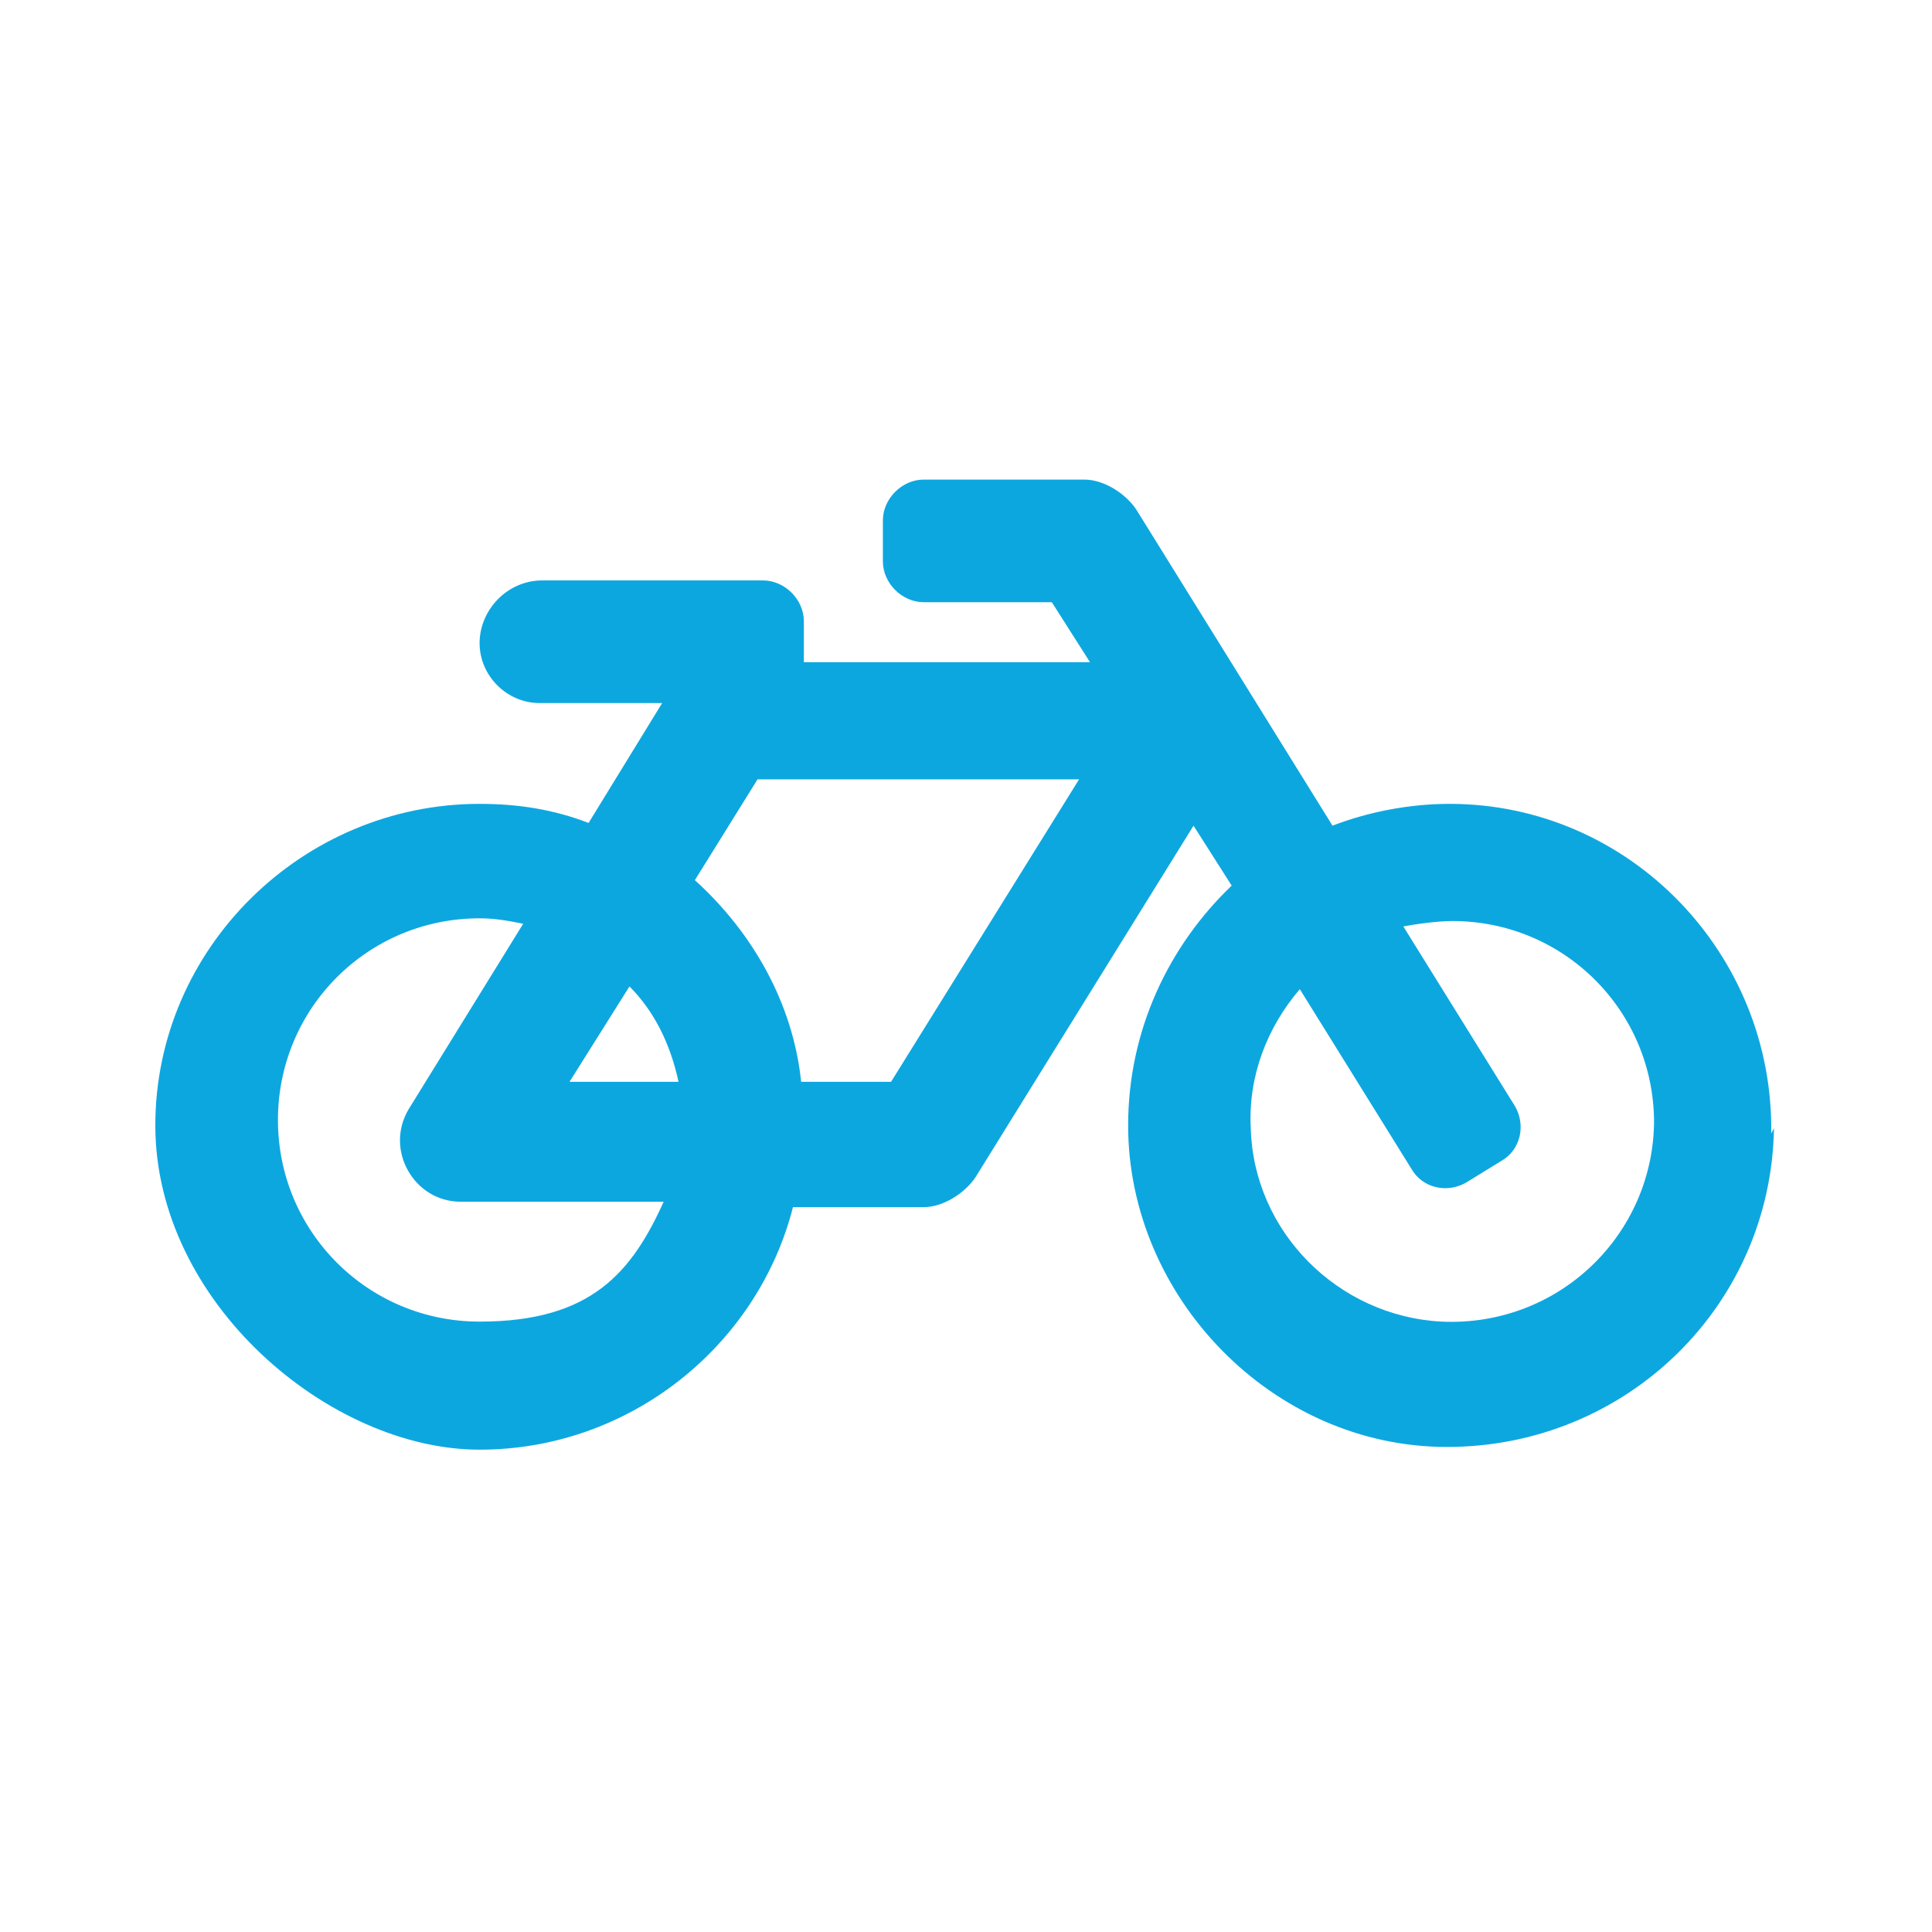 <?xml version="1.0" encoding="UTF-8"?>
<svg xmlns="http://www.w3.org/2000/svg" version="1.1" viewBox="0 0 70.9 70.9">
  <defs>
    <style>
      .cls-1 {
        fill: #0da7e0;
      }
    </style>
  </defs>
  <!-- Generator: Adobe Illustrator 28.6.0, SVG Export Plug-In . SVG Version: 1.2.0 Build 709)  -->
  <g>
    <g id="Ebene_1">
      <path class="cls-1" d="M65.1,41.4c-.1,6.5-5.4,11.7-12,11.7-6.4,0-11.7-5.5-11.7-11.8,0-3.5,1.5-6.6,3.8-8.8l-1.4-2.2-8,12.9c-.4.6-1.2,1.1-1.9,1.1h-4.8c-1.3,5.1-6,8.9-11.5,8.9s-11.9-5.4-11.9-11.9c0-6.5,5.4-11.8,11.9-11.8,1.4,0,2.7.2,4,.7l2.7-4.4h-4.5c-1.2,0-2.2-1-2.2-2.2,0-1.2,1-2.3,2.3-2.3h8.1c.8,0,1.5.7,1.5,1.5v1.5h10.5l-1.4-2.2h-4.7c-.8,0-1.5-.7-1.5-1.5v-1.5c0-.8.7-1.5,1.5-1.5h5.9c.7,0,1.5.5,1.9,1.1l7.2,11.6c1.3-.5,2.8-.8,4.3-.8,6.6,0,11.9,5.5,11.8,12.1ZM24.4,44.1h-7.5c-1.7,0-2.8-1.9-1.9-3.4l4.2-6.8c-.5-.1-1-.2-1.6-.2-4.1,0-7.4,3.3-7.4,7.4s3.3,7.4,7.4,7.4,5.6-1.8,6.8-4.5ZM20.9,39.7h4c-.3-1.4-.9-2.6-1.8-3.5l-2.2,3.5ZM39.6,28.6h-11.8l-2.3,3.7c2.1,1.9,3.6,4.5,3.9,7.4h3.3l6.9-11.1ZM60.7,41.2c0-4.1-3.3-7.4-7.4-7.4h0c-.5,0-1.3.1-1.8.2l4.1,6.6c.4.7.2,1.6-.5,2l-1.3.8c-.7.4-1.6.2-2-.5l-4.1-6.6c-1.2,1.4-1.9,3.2-1.8,5.1.1,3.8,3.2,6.9,7,7.1,4.3.2,7.8-3.2,7.8-7.4Z"/>
    </g>
  </g>
</svg>